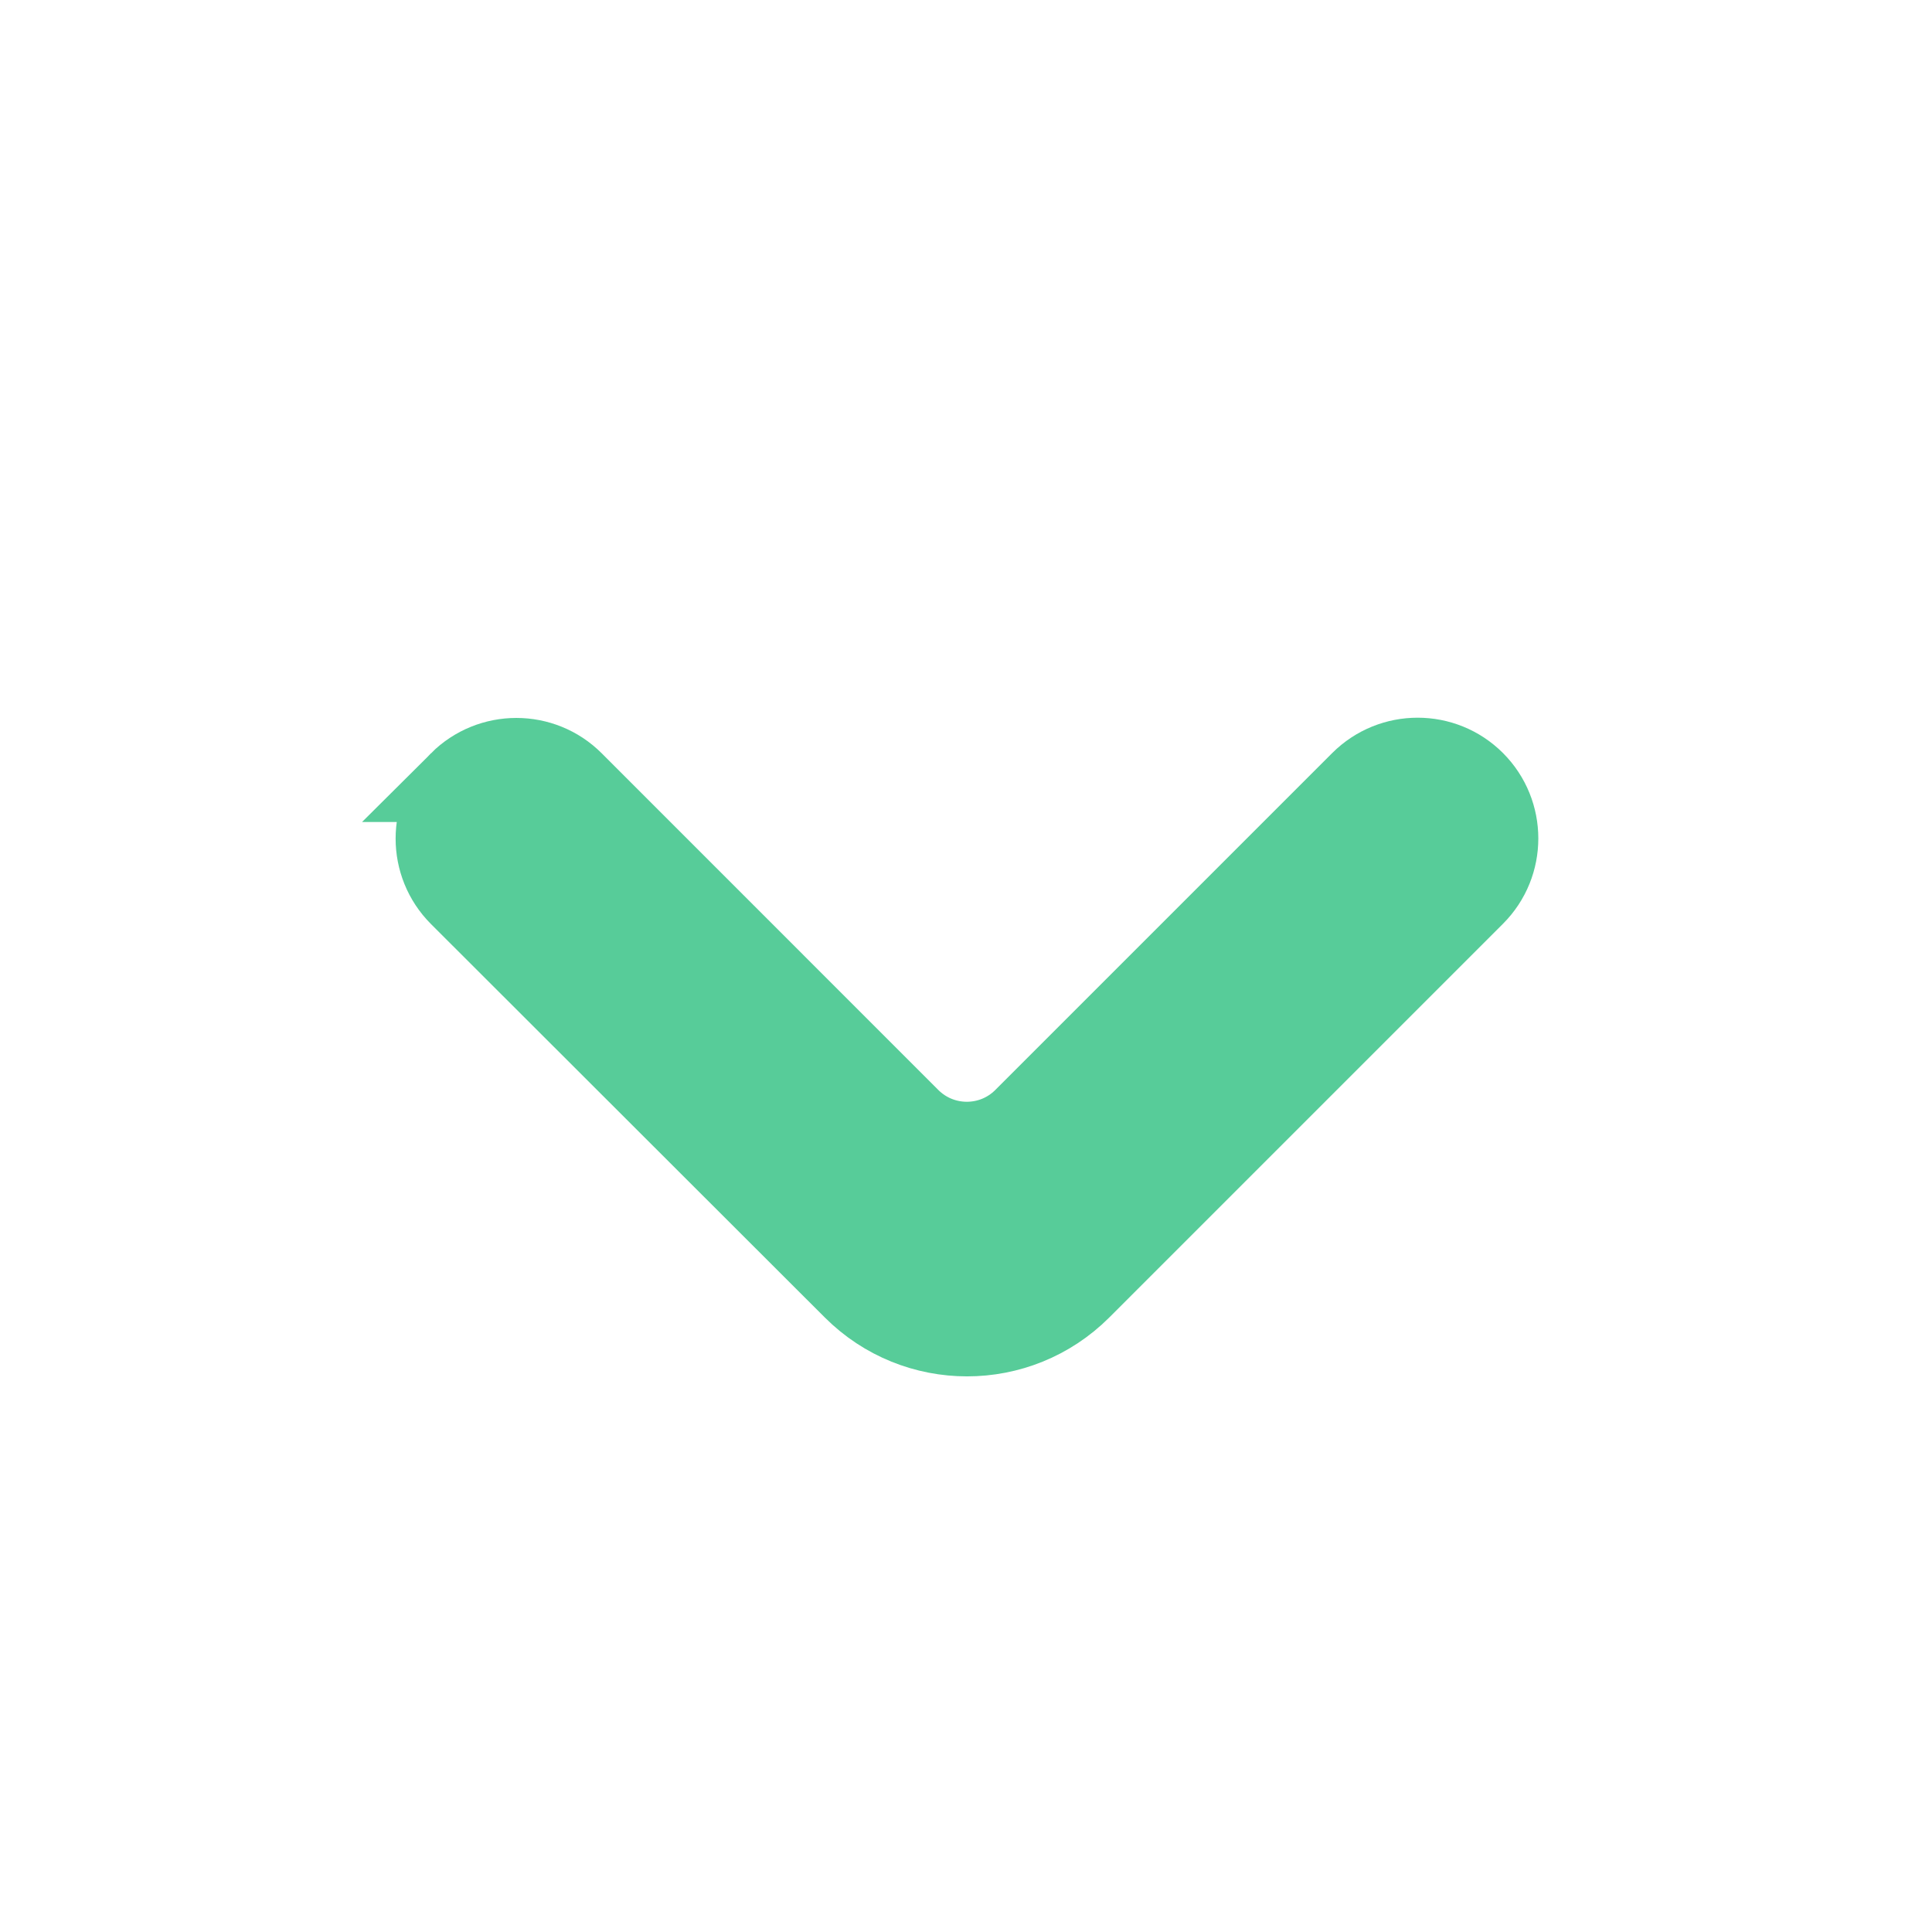 <svg viewBox="0 0 24 24" xmlns="http://www.w3.org/2000/svg">
  <path stroke="#57CC99" fill="#57CC99" d="M5.707 9.711c-.39.39-.39 1.023 0 1.414l4.892 4.887c.781.781 2.047.781 2.828 0l4.89-4.89c.39-.39.39-1.023 0-1.414-.39-.39-1.023-.39-1.414 0l-4.186 4.186c-.39.39-1.023.39-1.414 0L7.121 9.711c-.39-.39-1.023-.39-1.414 0z"/>
</svg>